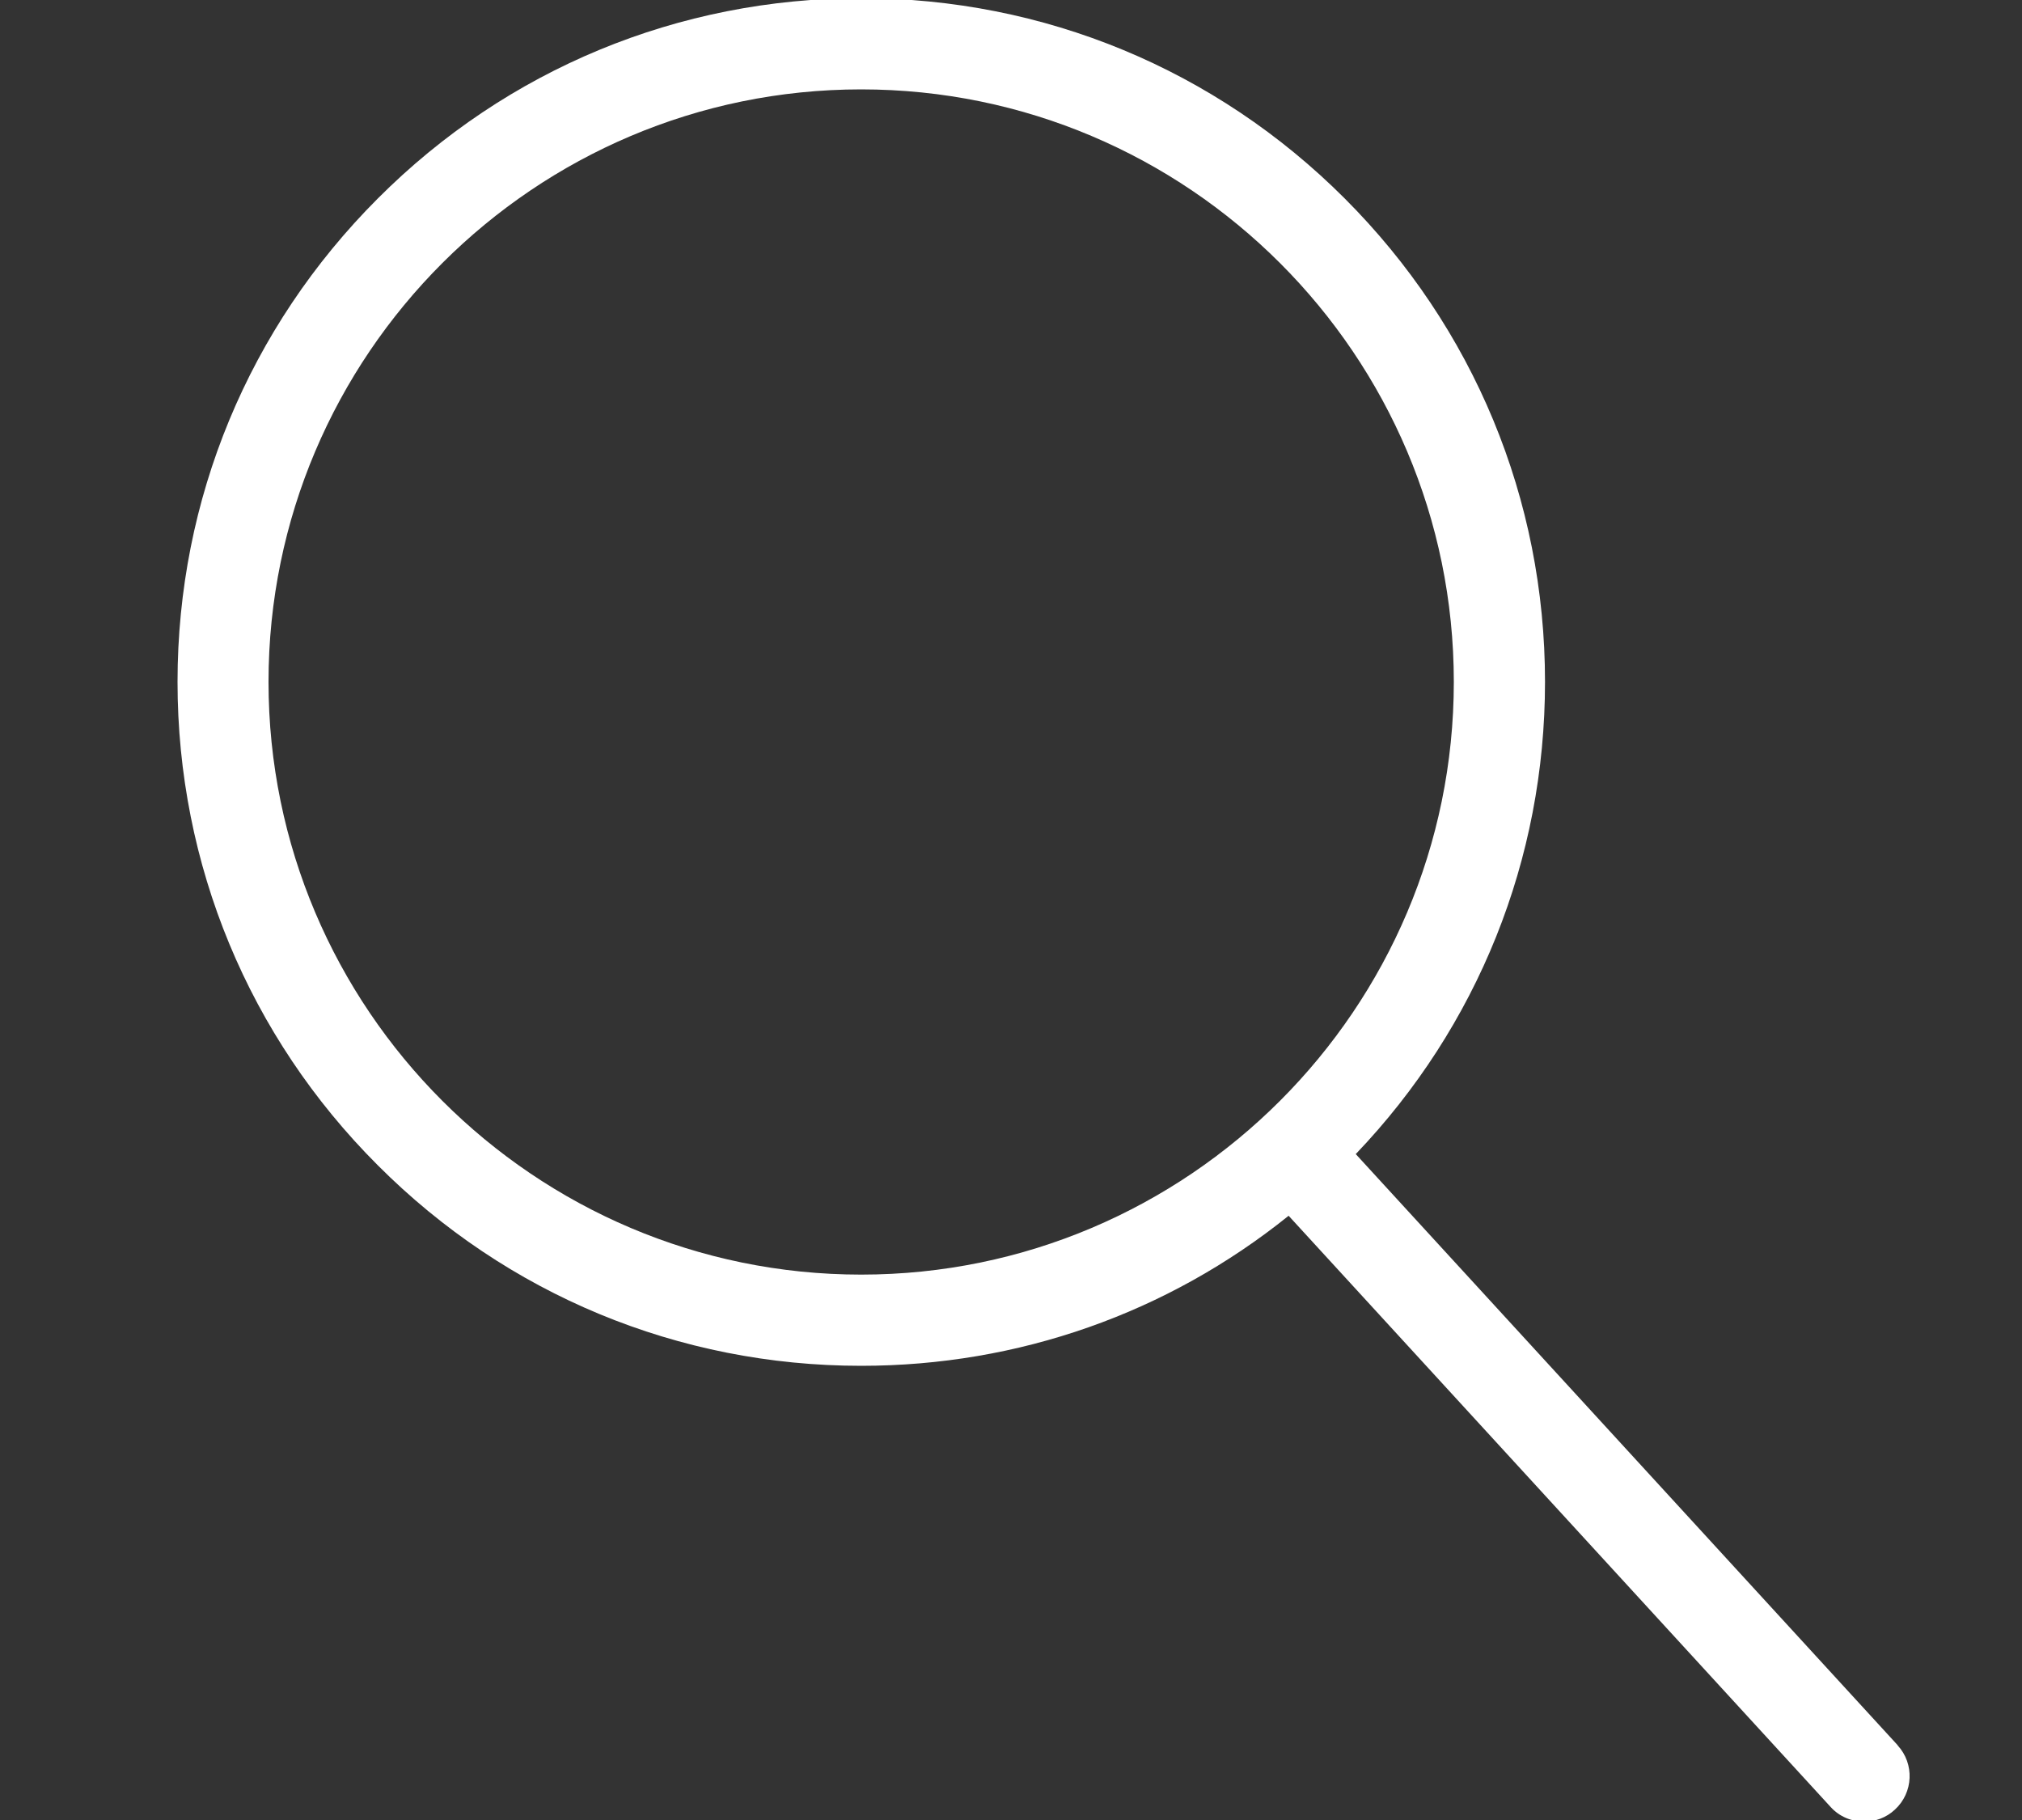 <svg viewBox="0 0 10 9" fill="none"
                  xmlns="http://www.w3.org/2000/svg">
                  <rect x="0" y="0" width="10" height="9" fill="#333333" stroke="none"/>
                  <path
                    d="M9.385 8.63L6.705 5.707C7.309 5.075 7.641 4.249 7.641 3.372C7.641 2.469 7.289 1.62 6.65 0.981C6.012 0.343 5.163 -0.009 4.259 -0.009C3.356 -0.009 2.507 0.342 1.869 0.981C1.23 1.62 0.878 2.469 0.878 3.372C0.878 4.275 1.23 5.125 1.869 5.763C2.507 6.402 3.356 6.754 4.259 6.754C5.038 6.754 5.775 6.493 6.373 6.012L9.053 8.935C9.097 8.984 9.158 9.008 9.219 9.008C9.274 9.008 9.328 8.989 9.371 8.949C9.463 8.865 9.469 8.722 9.385 8.631L9.385 8.63ZM1.328 3.372C1.328 1.756 2.643 0.442 4.259 0.442C5.875 0.442 7.19 1.756 7.19 3.372C7.19 4.988 5.875 6.303 4.259 6.303C2.643 6.303 1.328 4.988 1.328 3.372Z"
                    fill="white" />
                </svg>